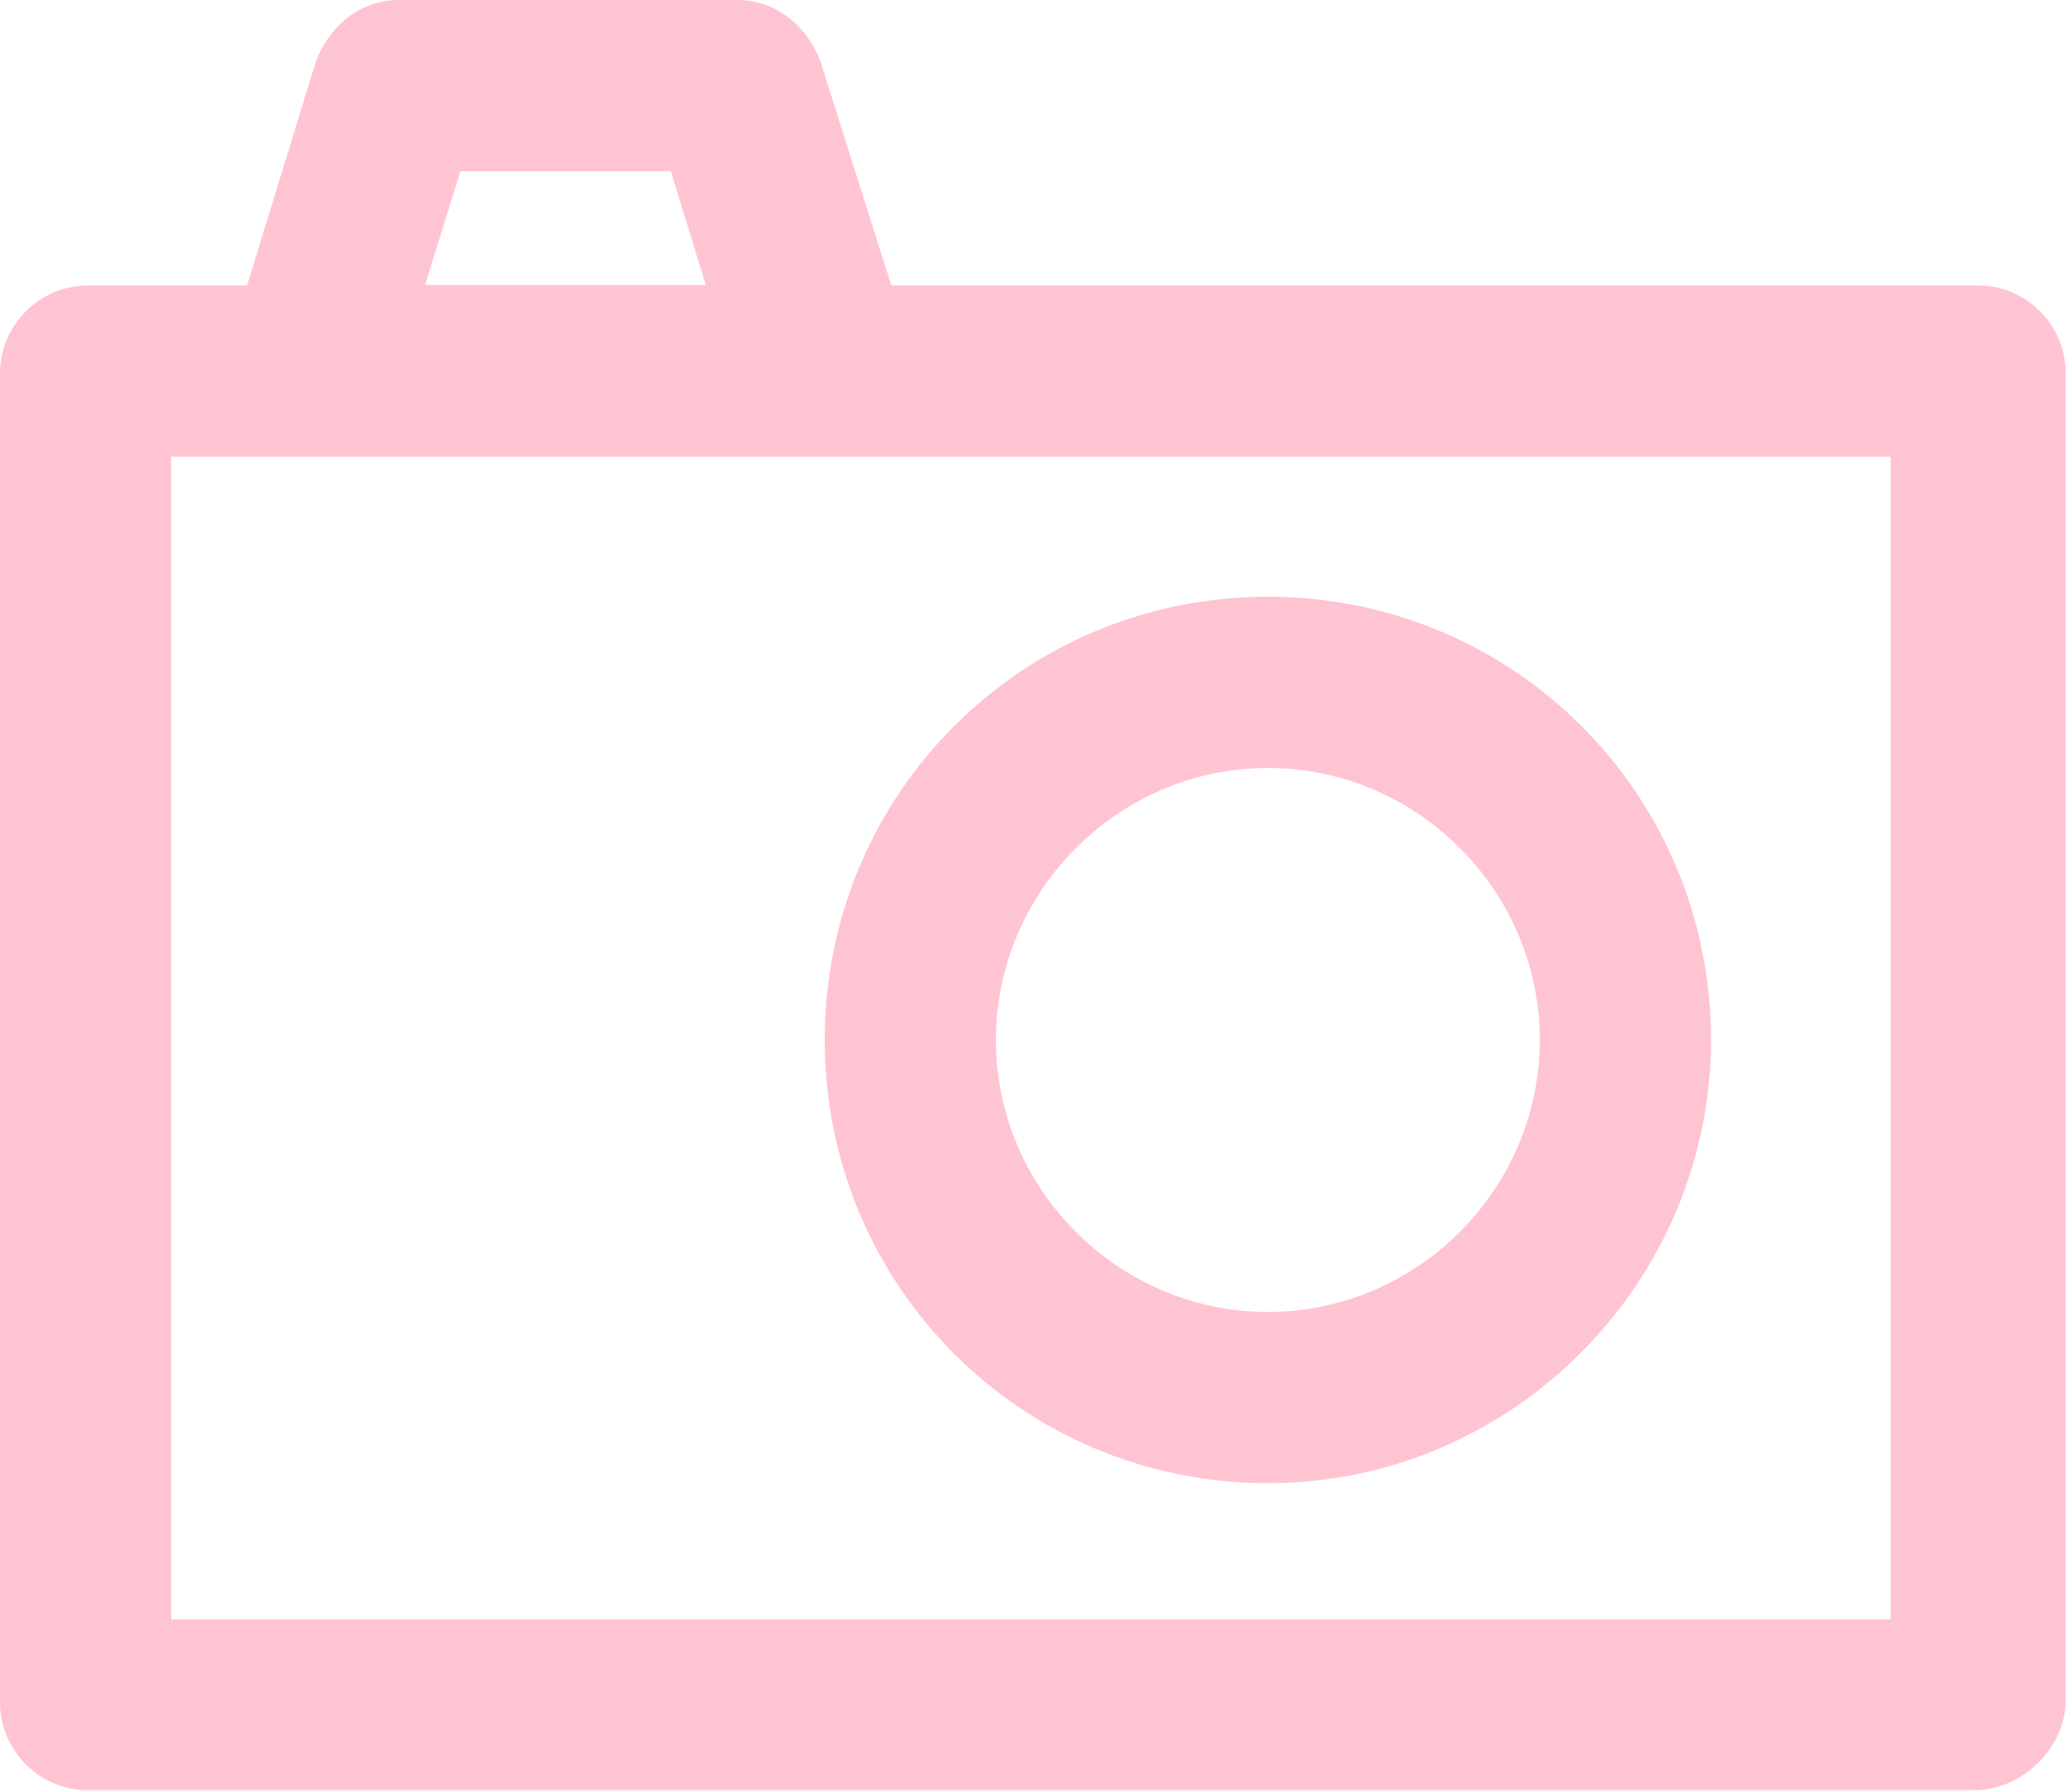 <?xml version="1.0" encoding="UTF-8"?> <svg xmlns="http://www.w3.org/2000/svg" width="490" height="425" viewBox="0 0 490 425" fill="none"> <path d="M469.2 67.7H211.4L194.6 14.6C191.5 6.3 184.2 0 174.8 0H94.7C85.3 0 78.1 6.2 74.9 14.6L58.6 67.7H20.8C9.4 67.7 0 77.1 0 88.5V403.7C0 415.1 9.4 424.5 20.8 424.5H468.1C479.5 424.5 488.9 415.1 489.9 404.7V88.5C490 77.1 480.6 67.7 469.2 67.7ZM109.2 40.6H159.1L167.4 67.6H100.8L109.2 40.6ZM448.4 384H40.6V108.3H448.4V384V384Z" fill="#FFC4D2"></path> <path d="M300.7 351.7C359 351.7 405.8 303.8 405.8 246.6C405.8 188.3 359 141.5 300.7 141.5C242.4 141.5 195.6 188.3 195.6 246.6C195.6 304.9 242.4 351.7 300.7 351.7ZM300.7 182.1C336.1 182.1 365.2 211.2 365.2 246.6C365.2 282 336.1 311.1 300.7 311.1C265.3 311.1 236.2 282 236.2 246.6C236.2 211.3 265.3 182.1 300.7 182.1Z" fill="#FFC4D2"></path> </svg> 